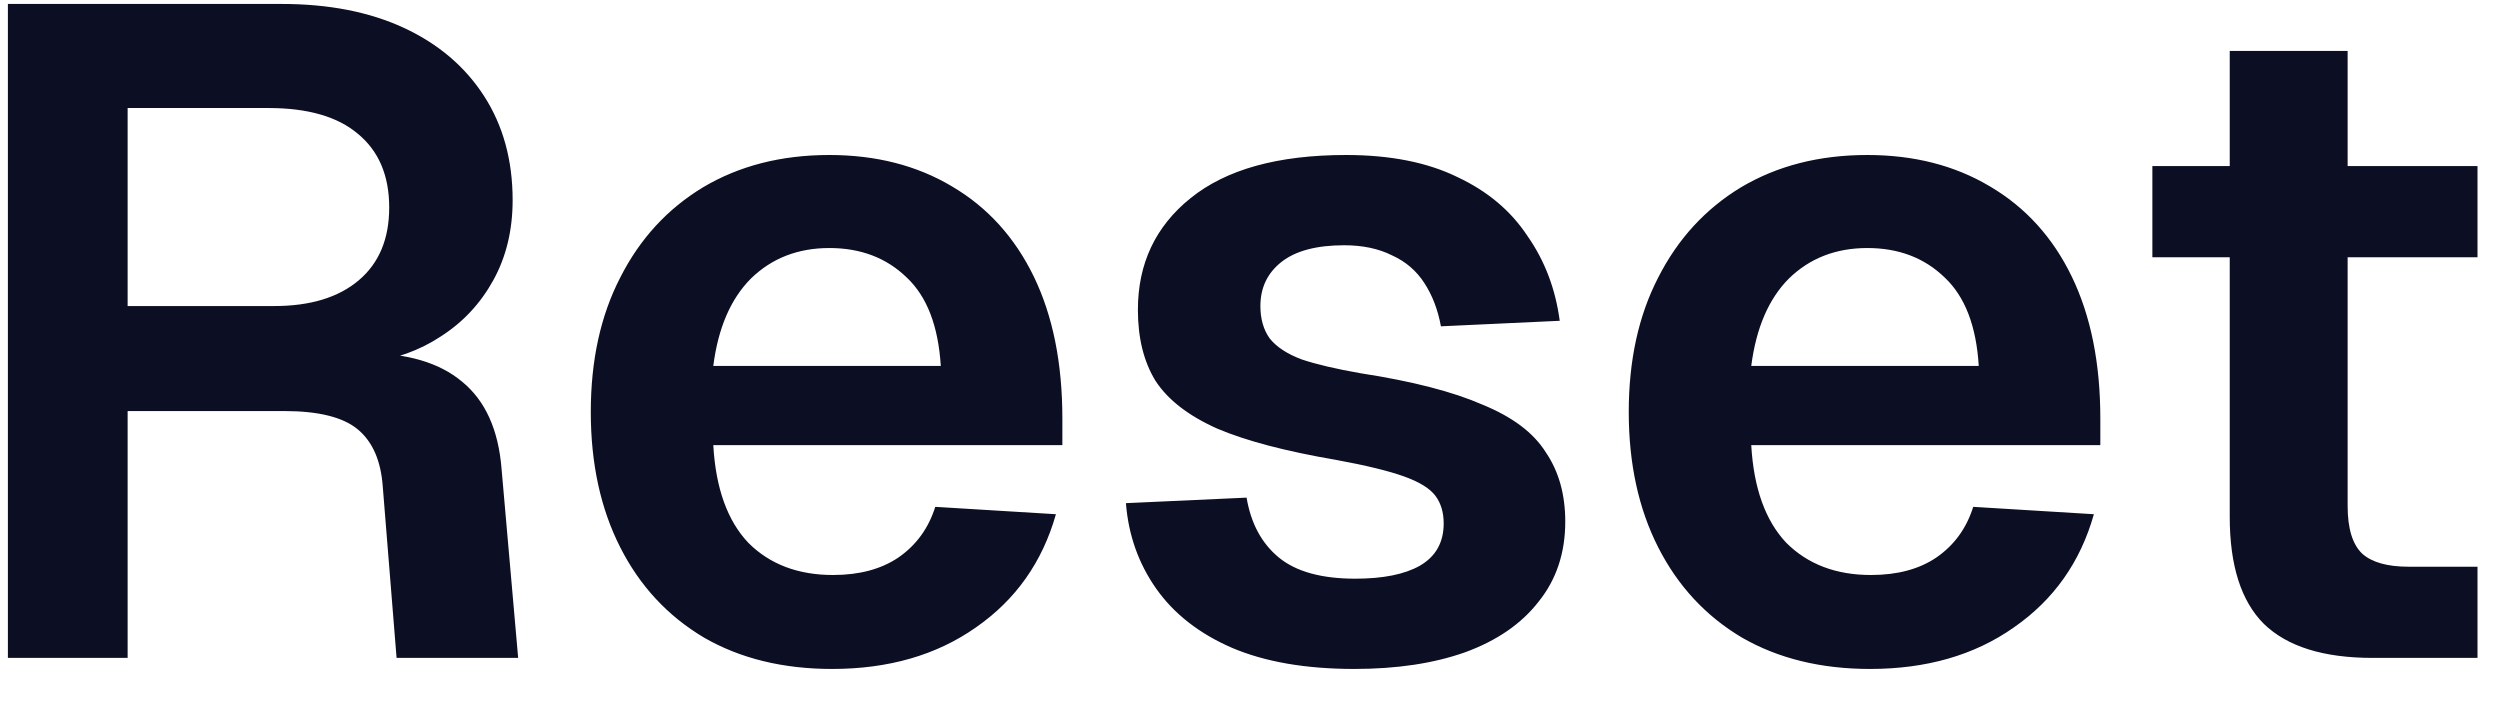 <svg width="38" height="11" viewBox="0 0 38 11" fill="none" xmlns="http://www.w3.org/2000/svg">
<path d="M0.12 10V0.06H4.278C4.997 0.06 5.617 0.181 6.14 0.424C6.663 0.667 7.069 1.012 7.358 1.46C7.647 1.908 7.792 2.435 7.792 3.042C7.792 3.499 7.694 3.905 7.498 4.26C7.302 4.615 7.036 4.899 6.7 5.114C6.373 5.329 6.009 5.459 5.608 5.506L5.538 5.366C6.182 5.366 6.677 5.511 7.022 5.8C7.377 6.089 7.577 6.533 7.624 7.13L7.876 10H6.028L5.818 7.396C5.79 7.004 5.664 6.715 5.44 6.528C5.216 6.341 4.843 6.248 4.32 6.248H1.94V10H0.12ZM1.94 4.652H4.166C4.717 4.652 5.146 4.521 5.454 4.26C5.762 3.999 5.916 3.63 5.916 3.154C5.916 2.669 5.757 2.295 5.44 2.034C5.132 1.773 4.679 1.642 4.082 1.642H1.94V4.652ZM12.648 10.168C11.901 10.168 11.252 10.009 10.702 9.692C10.151 9.365 9.726 8.908 9.428 8.32C9.129 7.732 8.98 7.046 8.98 6.262C8.98 5.478 9.129 4.797 9.428 4.218C9.726 3.63 10.146 3.173 10.688 2.846C11.238 2.519 11.878 2.356 12.606 2.356C13.315 2.356 13.936 2.515 14.468 2.832C15.009 3.149 15.424 3.607 15.714 4.204C16.003 4.801 16.148 5.52 16.148 6.36V6.766H10.842C10.879 7.419 11.056 7.914 11.374 8.25C11.7 8.577 12.13 8.74 12.662 8.74C13.063 8.74 13.394 8.651 13.656 8.474C13.926 8.287 14.113 8.031 14.216 7.704L16.05 7.816C15.844 8.544 15.438 9.118 14.832 9.538C14.234 9.958 13.506 10.168 12.648 10.168ZM10.842 5.562H14.3C14.262 4.955 14.09 4.507 13.782 4.218C13.474 3.919 13.082 3.77 12.606 3.77C12.13 3.77 11.733 3.924 11.416 4.232C11.108 4.54 10.916 4.983 10.842 5.562ZM20.586 10.168C19.849 10.168 19.228 10.061 18.724 9.846C18.23 9.631 17.847 9.333 17.576 8.95C17.306 8.567 17.152 8.133 17.114 7.648L18.948 7.564C19.014 7.956 19.177 8.259 19.438 8.474C19.7 8.689 20.087 8.796 20.6 8.796C21.02 8.796 21.347 8.731 21.58 8.6C21.823 8.46 21.944 8.245 21.944 7.956C21.944 7.788 21.902 7.648 21.818 7.536C21.734 7.424 21.576 7.326 21.342 7.242C21.109 7.158 20.764 7.074 20.306 6.99C19.541 6.859 18.939 6.701 18.5 6.514C18.062 6.318 17.749 6.075 17.562 5.786C17.385 5.497 17.296 5.137 17.296 4.708C17.296 4.008 17.562 3.443 18.094 3.014C18.636 2.575 19.424 2.356 20.46 2.356C21.132 2.356 21.697 2.468 22.154 2.692C22.612 2.907 22.966 3.205 23.218 3.588C23.48 3.961 23.643 4.391 23.708 4.876L21.902 4.96C21.856 4.708 21.772 4.489 21.65 4.302C21.529 4.115 21.366 3.975 21.16 3.882C20.955 3.779 20.712 3.728 20.432 3.728C20.012 3.728 19.695 3.812 19.48 3.98C19.266 4.148 19.158 4.372 19.158 4.652C19.158 4.848 19.205 5.011 19.298 5.142C19.401 5.273 19.564 5.38 19.788 5.464C20.012 5.539 20.311 5.609 20.684 5.674C21.468 5.795 22.084 5.954 22.532 6.15C22.99 6.337 23.312 6.579 23.498 6.878C23.694 7.167 23.792 7.517 23.792 7.928C23.792 8.404 23.657 8.81 23.386 9.146C23.125 9.482 22.752 9.739 22.266 9.916C21.79 10.084 21.23 10.168 20.586 10.168ZM28.425 10.168C27.678 10.168 27.03 10.009 26.479 9.692C25.928 9.365 25.504 8.908 25.205 8.32C24.906 7.732 24.757 7.046 24.757 6.262C24.757 5.478 24.906 4.797 25.205 4.218C25.504 3.63 25.924 3.173 26.465 2.846C27.016 2.519 27.655 2.356 28.383 2.356C29.092 2.356 29.713 2.515 30.245 2.832C30.786 3.149 31.202 3.607 31.491 4.204C31.78 4.801 31.925 5.52 31.925 6.36V6.766H26.619C26.656 7.419 26.834 7.914 27.151 8.25C27.478 8.577 27.907 8.74 28.439 8.74C28.84 8.74 29.172 8.651 29.433 8.474C29.704 8.287 29.89 8.031 29.993 7.704L31.827 7.816C31.622 8.544 31.216 9.118 30.609 9.538C30.012 9.958 29.284 10.168 28.425 10.168ZM26.619 5.562H30.077C30.04 4.955 29.867 4.507 29.559 4.218C29.251 3.919 28.859 3.77 28.383 3.77C27.907 3.77 27.51 3.924 27.193 4.232C26.885 4.54 26.694 4.983 26.619 5.562ZM36.062 10C35.315 10 34.765 9.827 34.41 9.482C34.065 9.137 33.892 8.595 33.892 7.858V0.774H35.684V7.69C35.684 8.035 35.759 8.278 35.908 8.418C36.057 8.549 36.291 8.614 36.608 8.614H37.658V10H36.062ZM32.716 3.91V2.524H37.658V3.91H32.716Z" fill="#0C0E23"/>
</svg>
